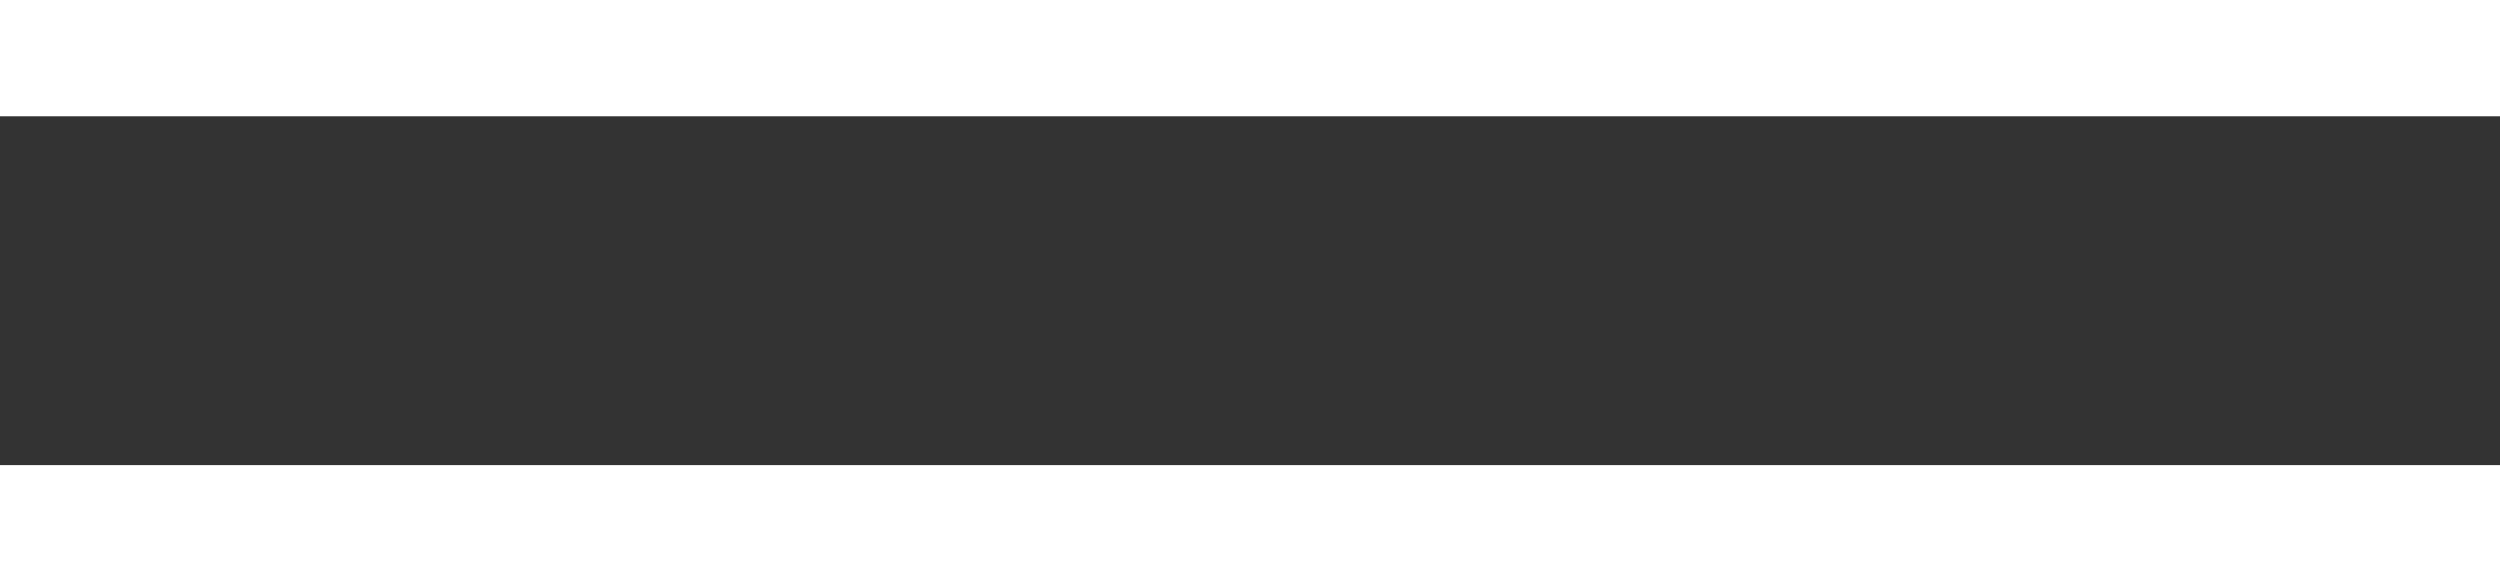 <?xml version="1.0" encoding="UTF-8"?> <svg xmlns="http://www.w3.org/2000/svg" width="43" height="10" viewBox="0 0 43 10" fill="none"><rect x="0" y="0" width="43" height="10" fill="#333333" stroke="none"/> <line x1="43" y1="1" x2="-9.33262e-08" y2="1" stroke="white" stroke-width="2"></line> <line x1="43" y1="9" x2="-9.33262e-08" y2="9" stroke="white" stroke-width="2"></line> </svg> 